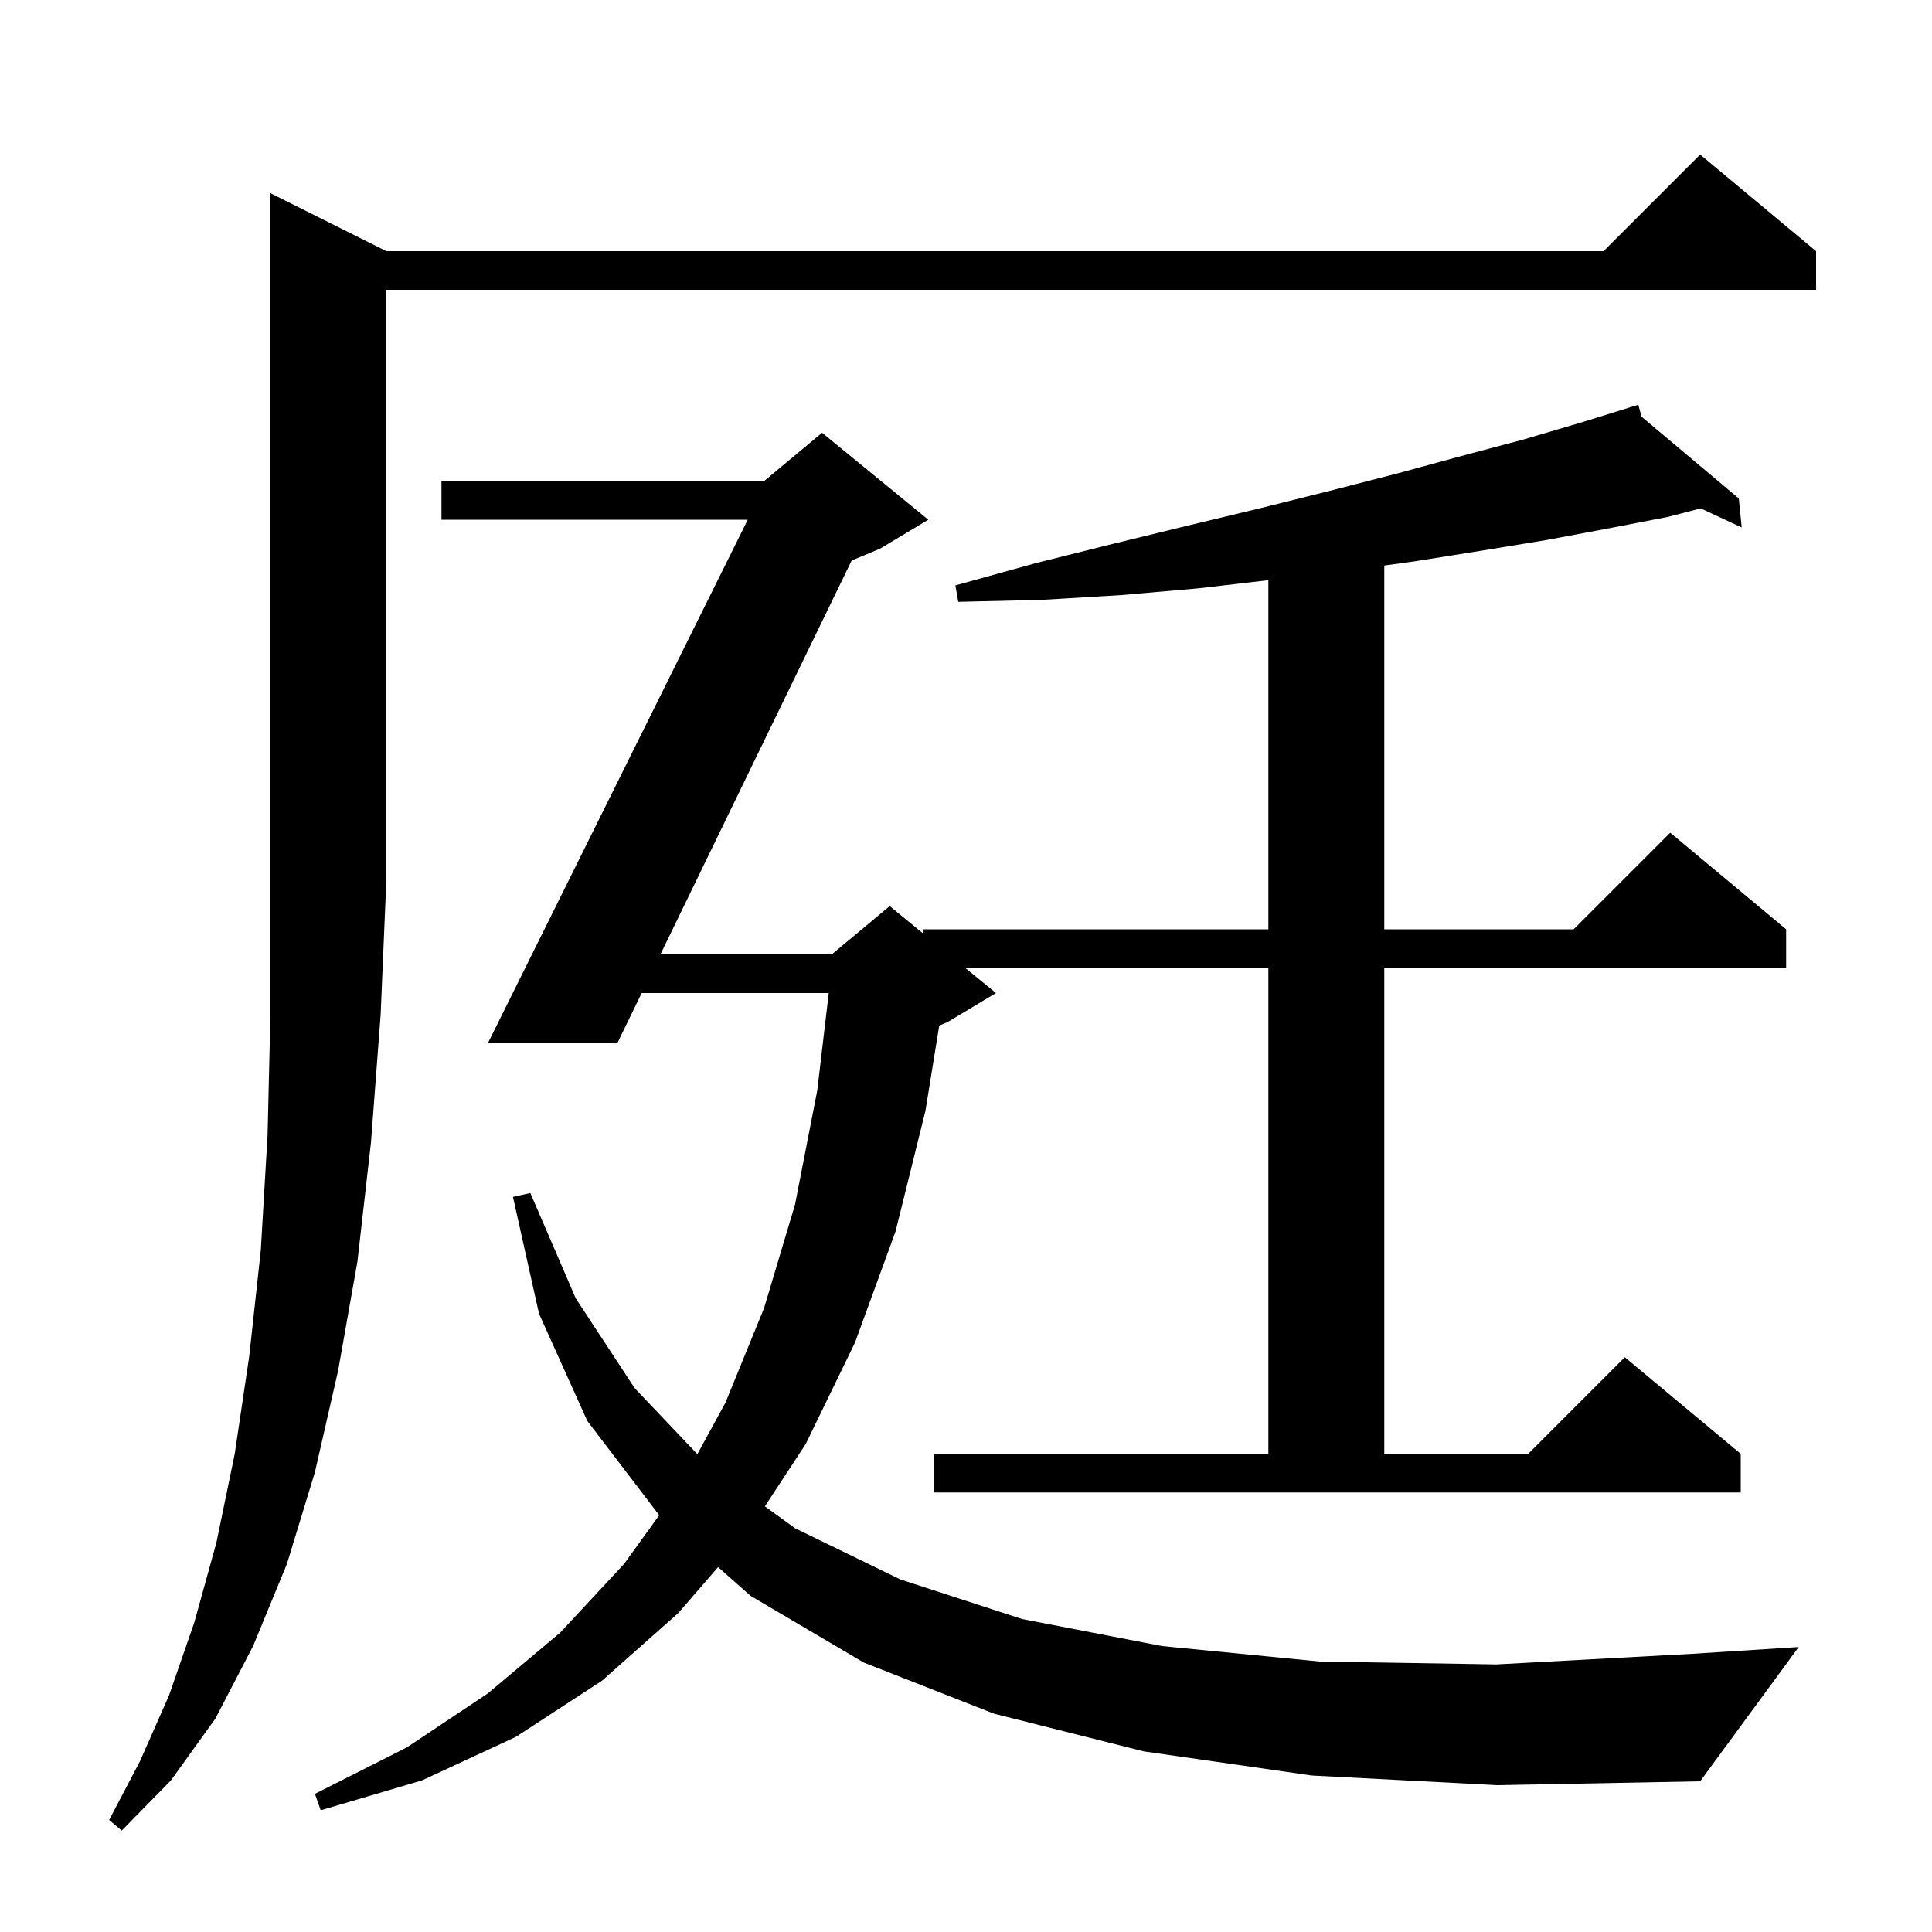 <svg xmlns="http://www.w3.org/2000/svg" xmlns:xlink="http://www.w3.org/1999/xlink" version="1.1" baseProfile="full" viewBox="0 0 200 200" width="200" height="200"><g fill="currentColor"><path d="M 40.0 26.0 L 166.0 26.0 L 176.0 16.0 L 188.0 26.0 L 188.0 30.0 L 40.0 30.0 L 40.0 91.0 L 39.4 105.1 L 38.4 118.3 L 37.0 130.6 L 35.0 141.9 L 32.6 152.4 L 29.7 161.9 L 26.2 170.4 L 22.3 177.9 L 17.7 184.3 L 12.6 189.5 L 11.3 188.4 L 14.5 182.3 L 17.5 175.5 L 20.1 168.0 L 22.4 159.7 L 24.3 150.5 L 25.8 140.4 L 27.0 129.4 L 27.7 117.5 L 28.0 104.7 L 28.0 20.0 Z M 135.8 183.8 L 118.4 181.3 L 102.9 177.4 L 89.4 172.1 L 77.7 165.2 L 74.335 162.225 L 70.2 167.0 L 62.3 174.0 L 53.4 179.8 L 43.7 184.3 L 33.2 187.4 L 32.6 185.7 L 42.1 180.9 L 50.5 175.3 L 58.0 169.0 L 64.6 161.9 L 68.249 156.843 L 68.2 156.8 L 60.8 147.1 L 55.8 136.0 L 53.1 123.9 L 54.9 123.5 L 59.6 134.4 L 65.7 143.7 L 72.19 150.536 L 75.1 145.2 L 79.1 135.4 L 82.3 124.7 L 84.6 112.9 L 85.793 102.8 L 66.425 102.8 L 63.9 108.0 L 50.5 108.0 L 77.407 53.8 L 45.7 53.8 L 45.7 49.8 L 79.1 49.8 L 85.1 44.8 L 96.1 53.8 L 91.1 56.8 L 88.164 58.023 L 68.367 98.8 L 86.1 98.8 L 92.1 93.8 L 95.6 96.664 L 95.6 96.2 L 131.3 96.2 L 131.3 60.058 L 124.1 60.9 L 116.1 61.6 L 107.8 62.1 L 99.2 62.3 L 98.9 60.6 L 107.2 58.3 L 115.2 56.3 L 123.0 54.4 L 130.5 52.6 L 137.7 50.8 L 144.7 49.0 L 151.3 47.2 L 157.7 45.5 L 163.8 43.7 L 168.725 42.172 L 168.7 42.1 L 168.769 42.158 L 169.6 41.9 L 169.93 43.134 L 180.0 51.6 L 180.3 54.6 L 176.055 52.627 L 172.7 53.5 L 166.5 54.7 L 160.1 55.9 L 153.4 57.0 L 146.5 58.1 L 143.3 58.544 L 143.3 96.2 L 162.9 96.2 L 172.9 86.2 L 184.9 96.2 L 184.9 100.2 L 143.3 100.2 L 143.3 150.5 L 158.2 150.5 L 168.2 140.5 L 180.2 150.5 L 180.2 154.5 L 96.7 154.5 L 96.7 150.5 L 131.3 150.5 L 131.3 100.2 L 99.922 100.2 L 103.1 102.8 L 98.1 105.8 L 97.23 106.163 L 95.8 115.0 L 92.7 127.5 L 88.5 139.0 L 83.4 149.5 L 79.179 155.936 L 82.3 158.2 L 93.2 163.5 L 105.8 167.6 L 120.3 170.4 L 136.6 172.0 L 154.9 172.3 L 175.2 171.2 L 186.2 170.5 L 176.0 184.4 L 155.0 184.8 Z "/></g></svg>